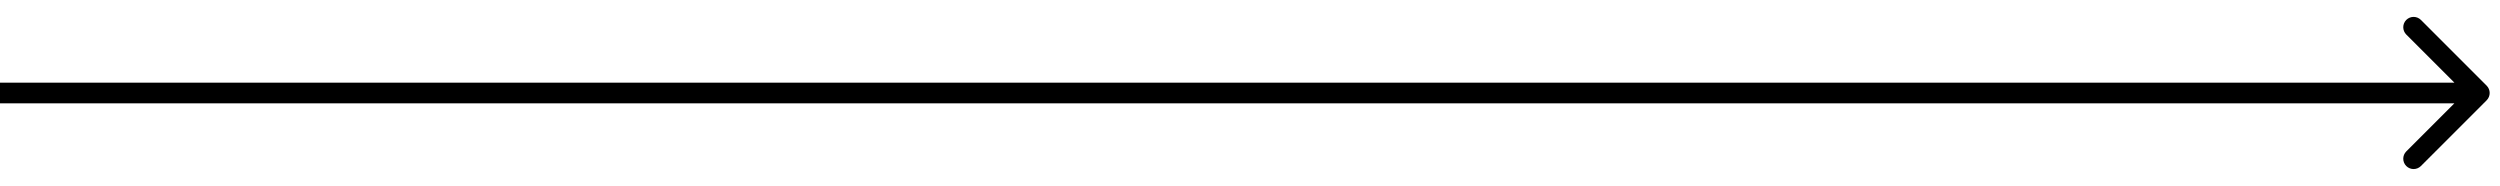 <svg width="121" height="9" viewBox="0 0 121 9" fill="none" xmlns="http://www.w3.org/2000/svg">
<path d="M120.354 4.854C120.549 4.658 120.549 4.342 120.354 4.146L117.172 0.964C116.976 0.769 116.66 0.769 116.464 0.964C116.269 1.16 116.269 1.476 116.464 1.672L119.293 4.5L116.464 7.328C116.269 7.524 116.269 7.84 116.464 8.036C116.66 8.231 116.976 8.231 117.172 8.036L120.354 4.854ZM0 5H120V4H0V5Z" fill="black"/>
</svg>
